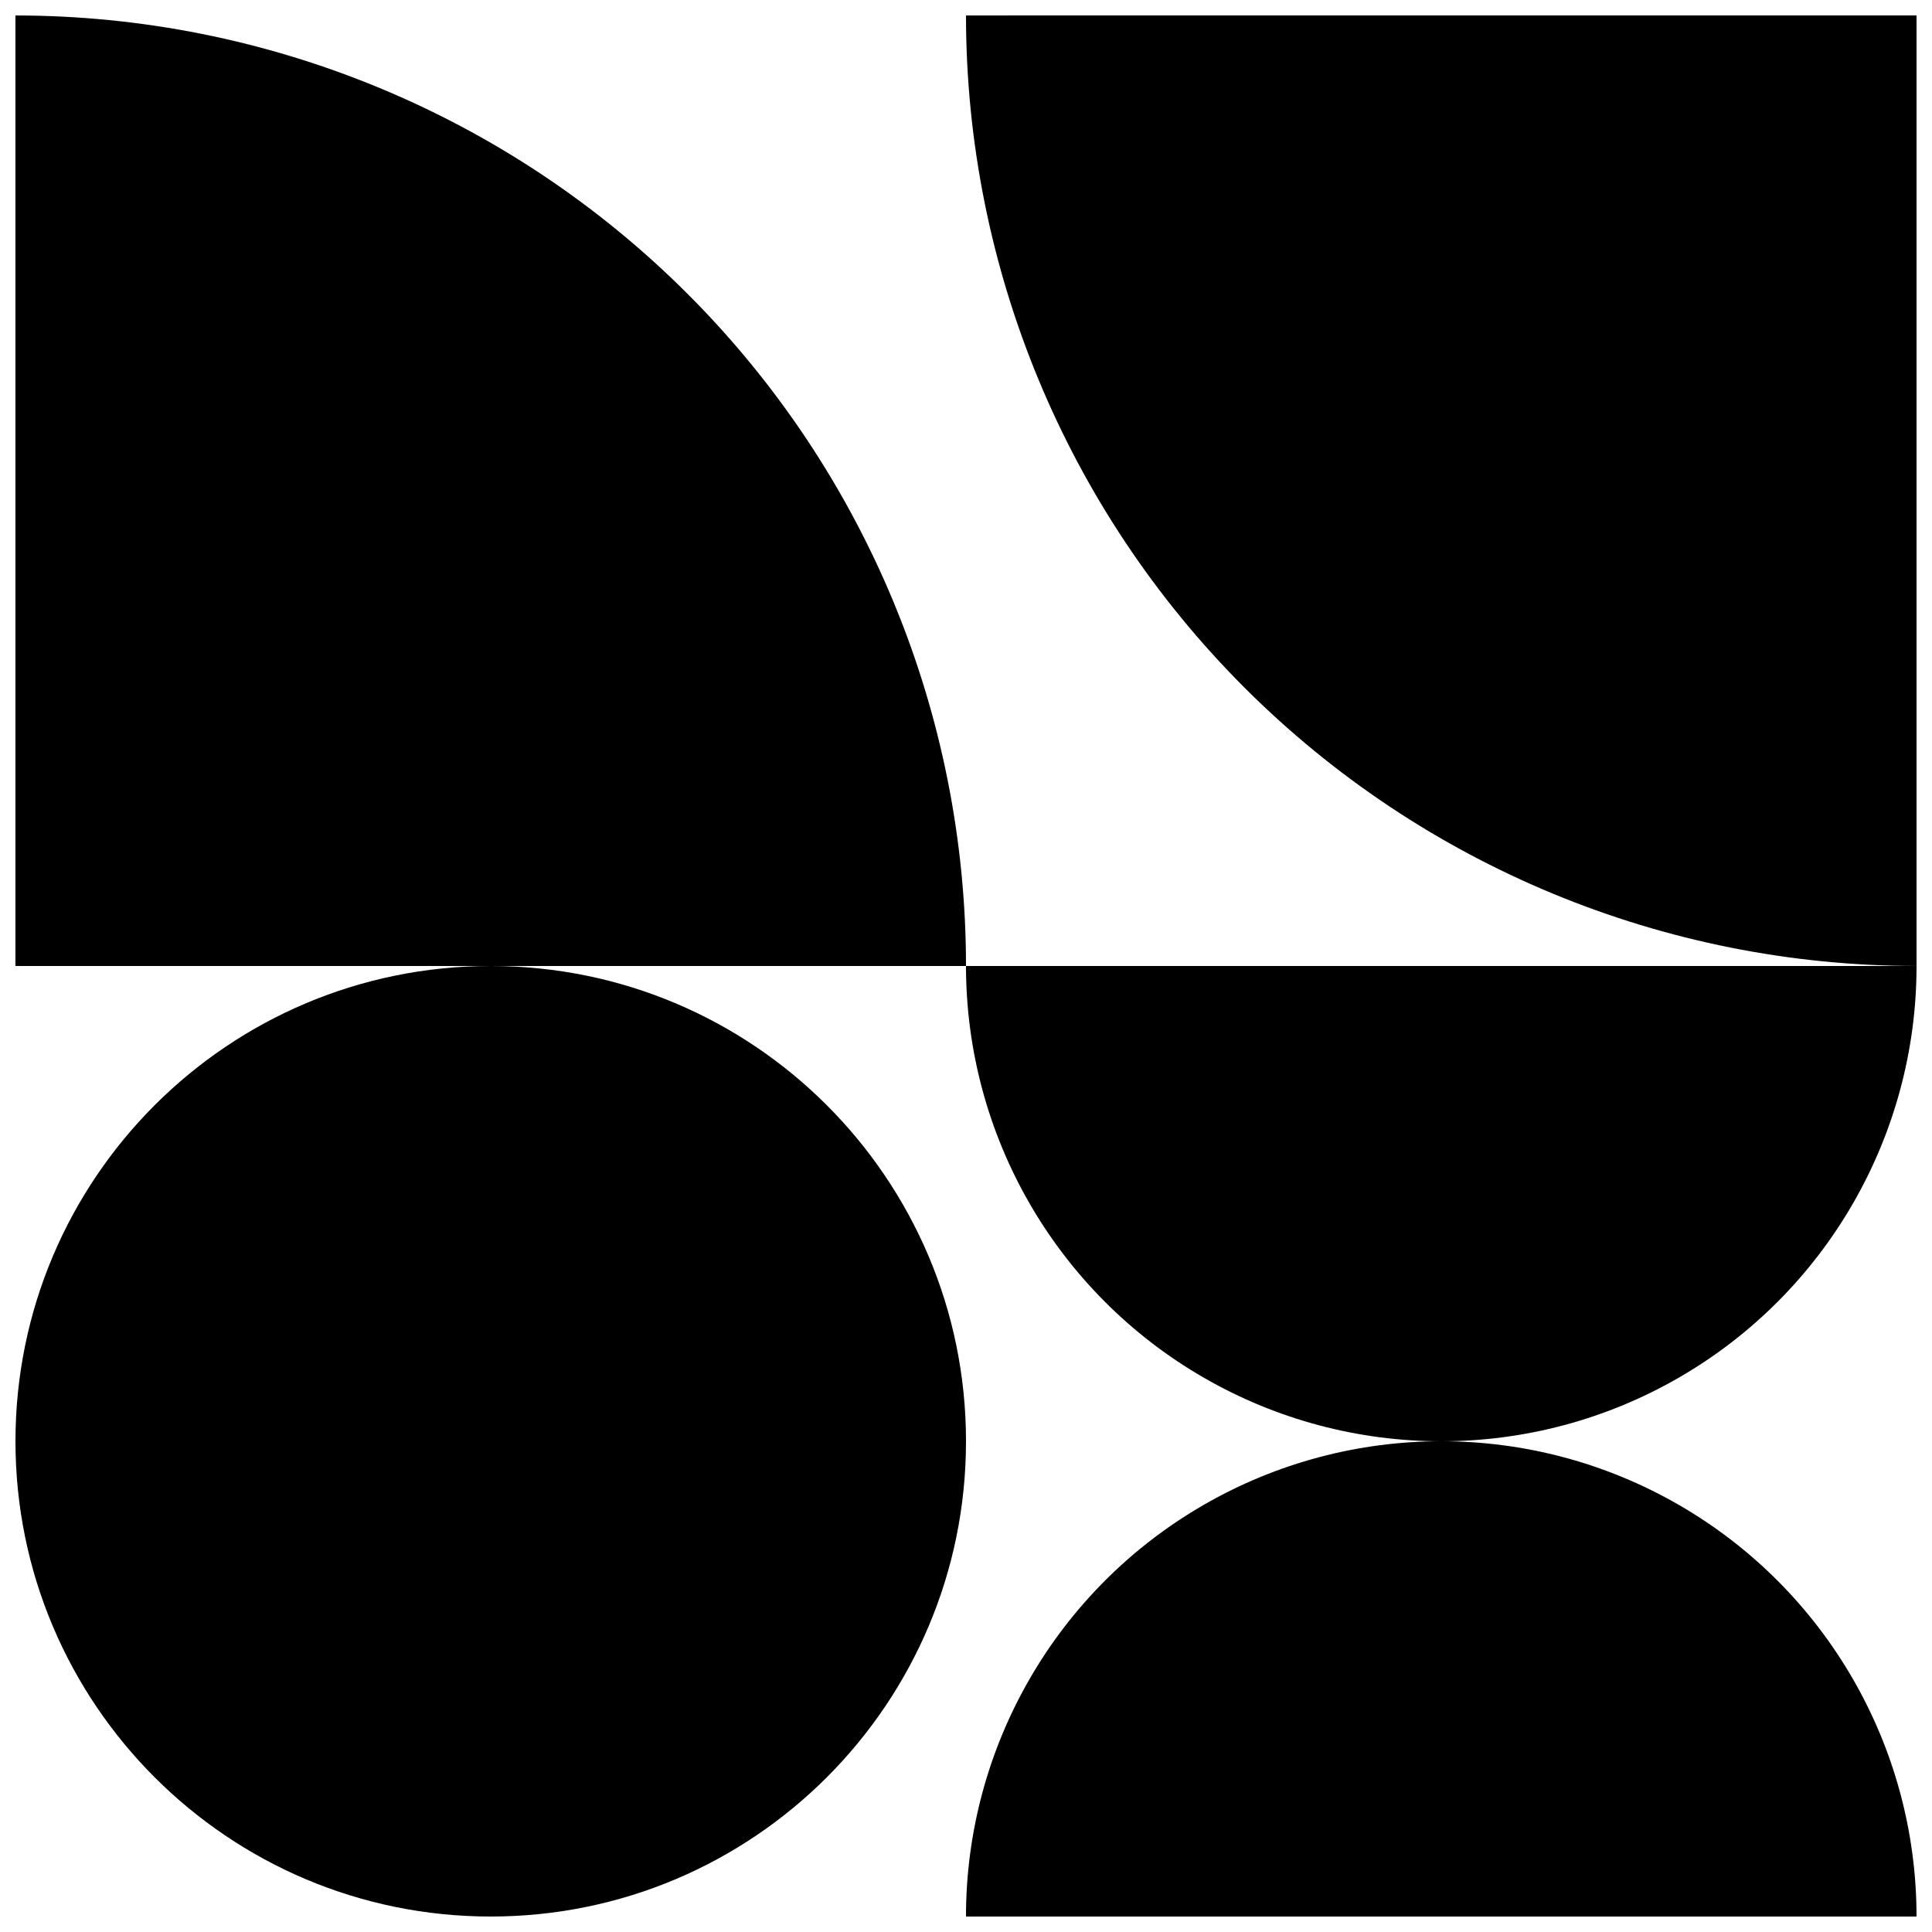 <?xml version="1.0" encoding="UTF-8"?>
<!-- Uploaded to: ICON Repo, www.iconrepo.com, Generator: ICON Repo Mixer Tools -->
<svg width="800px" height="800px" version="1.1" viewBox="144 144 512 512" xmlns="http://www.w3.org/2000/svg">
 <defs>
  <clipPath id="e">
   <path d="m148.09 400h251.91v251.9h-251.91z"/>
  </clipPath>
  <clipPath id="d">
   <path d="m400 148.09h251.9v251.91h-251.9z"/>
  </clipPath>
  <clipPath id="c">
   <path d="m400 400h251.9v126h-251.9z"/>
  </clipPath>
  <clipPath id="b">
   <path d="m400 525h251.9v126.9h-251.9z"/>
  </clipPath>
  <clipPath id="a">
   <path d="m148.09 148.09h251.91v251.91h-251.91z"/>
  </clipPath>
 </defs>
 <g>
  <g clip-path="url(#e)">
   <path d="m400 525.95c0 69.562-56.391 125.95-125.95 125.95s-125.95-56.391-125.95-125.95c0-69.559 56.391-125.95 125.95-125.95s125.95 56.391 125.95 125.95"/>
  </g>
  <g clip-path="url(#d)">
   <path d="m400 148.09c0 66.809 26.539 130.88 73.781 178.12 47.238 47.238 111.31 73.781 178.12 73.781v-251.91z"/>
  </g>
  <g clip-path="url(#c)">
   <path d="m651.9 400h-251.9c0 44.996 24.004 86.578 62.977 109.08 38.969 22.496 86.98 22.496 125.95 0 38.973-22.5 62.977-64.082 62.977-109.08z"/>
  </g>
  <g clip-path="url(#b)">
   <path d="m400 651.9h251.9c0-44.996-24.004-86.578-62.977-109.08-38.969-22.5-86.98-22.5-125.95 0-38.973 22.5-62.977 64.082-62.977 109.08z"/>
  </g>
  <g clip-path="url(#a)">
   <path d="m148.09 148.09v251.91h251.91c0-66.812-26.543-130.88-73.781-178.12-47.242-47.242-111.32-73.781-178.12-73.781z"/>
  </g>
 </g>
</svg>